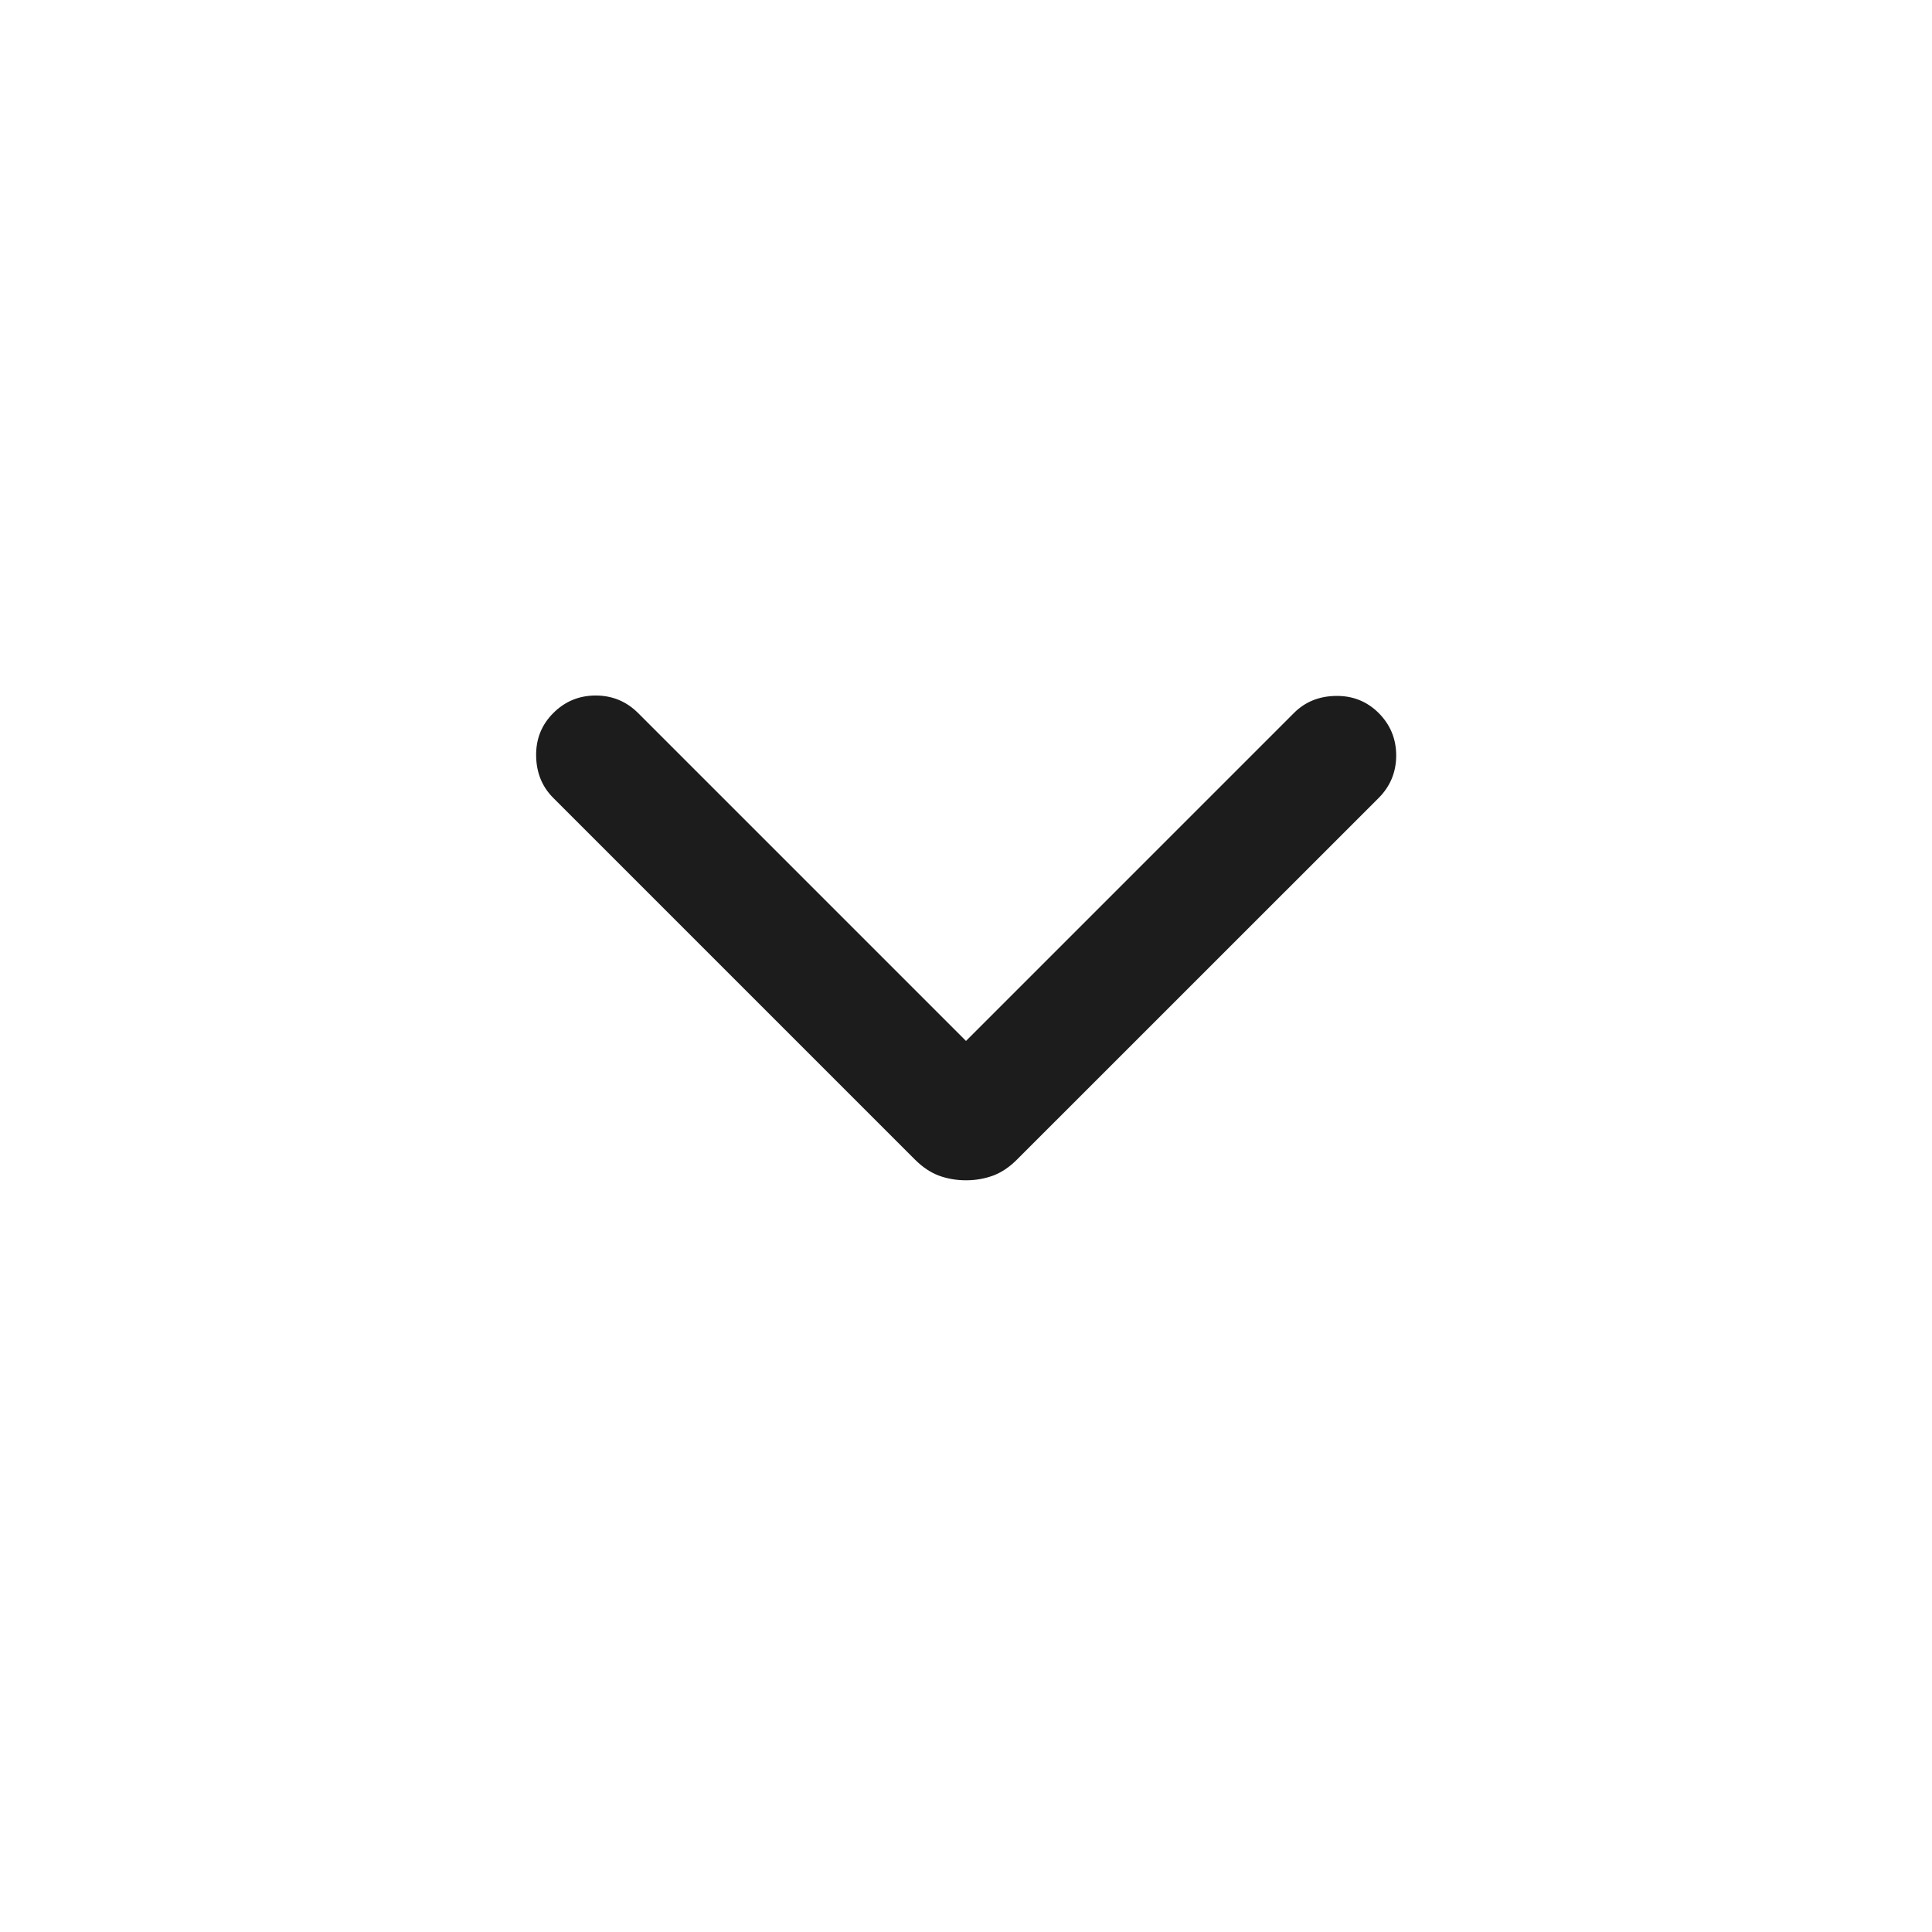 <svg width="24" height="24" viewBox="0 0 24 24" fill="none" xmlns="http://www.w3.org/2000/svg">
<mask id="mask0_6331_34291" style="mask-type:alpha" maskUnits="userSpaceOnUse" x="0" y="0" width="24" height="24">
<rect width="24" height="24" fill="#D9D9D9"/>
</mask>
<g mask="url(#mask0_6331_34291)">
<path d="M12 14.662C11.879 14.662 11.767 14.642 11.663 14.604C11.559 14.565 11.461 14.499 11.367 14.406L6.873 9.912C6.734 9.773 6.663 9.599 6.66 9.389C6.657 9.18 6.728 9.003 6.873 8.858C7.018 8.713 7.193 8.64 7.4 8.64C7.606 8.64 7.782 8.713 7.927 8.858L12 12.931L16.073 8.858C16.211 8.719 16.385 8.648 16.595 8.645C16.805 8.642 16.982 8.713 17.127 8.858C17.271 9.003 17.344 9.178 17.344 9.385C17.344 9.591 17.271 9.767 17.127 9.912L12.632 14.406C12.539 14.499 12.44 14.565 12.336 14.604C12.232 14.642 12.12 14.662 12 14.662Z" fill="#1C1C1C"/>
</g>
</svg>
